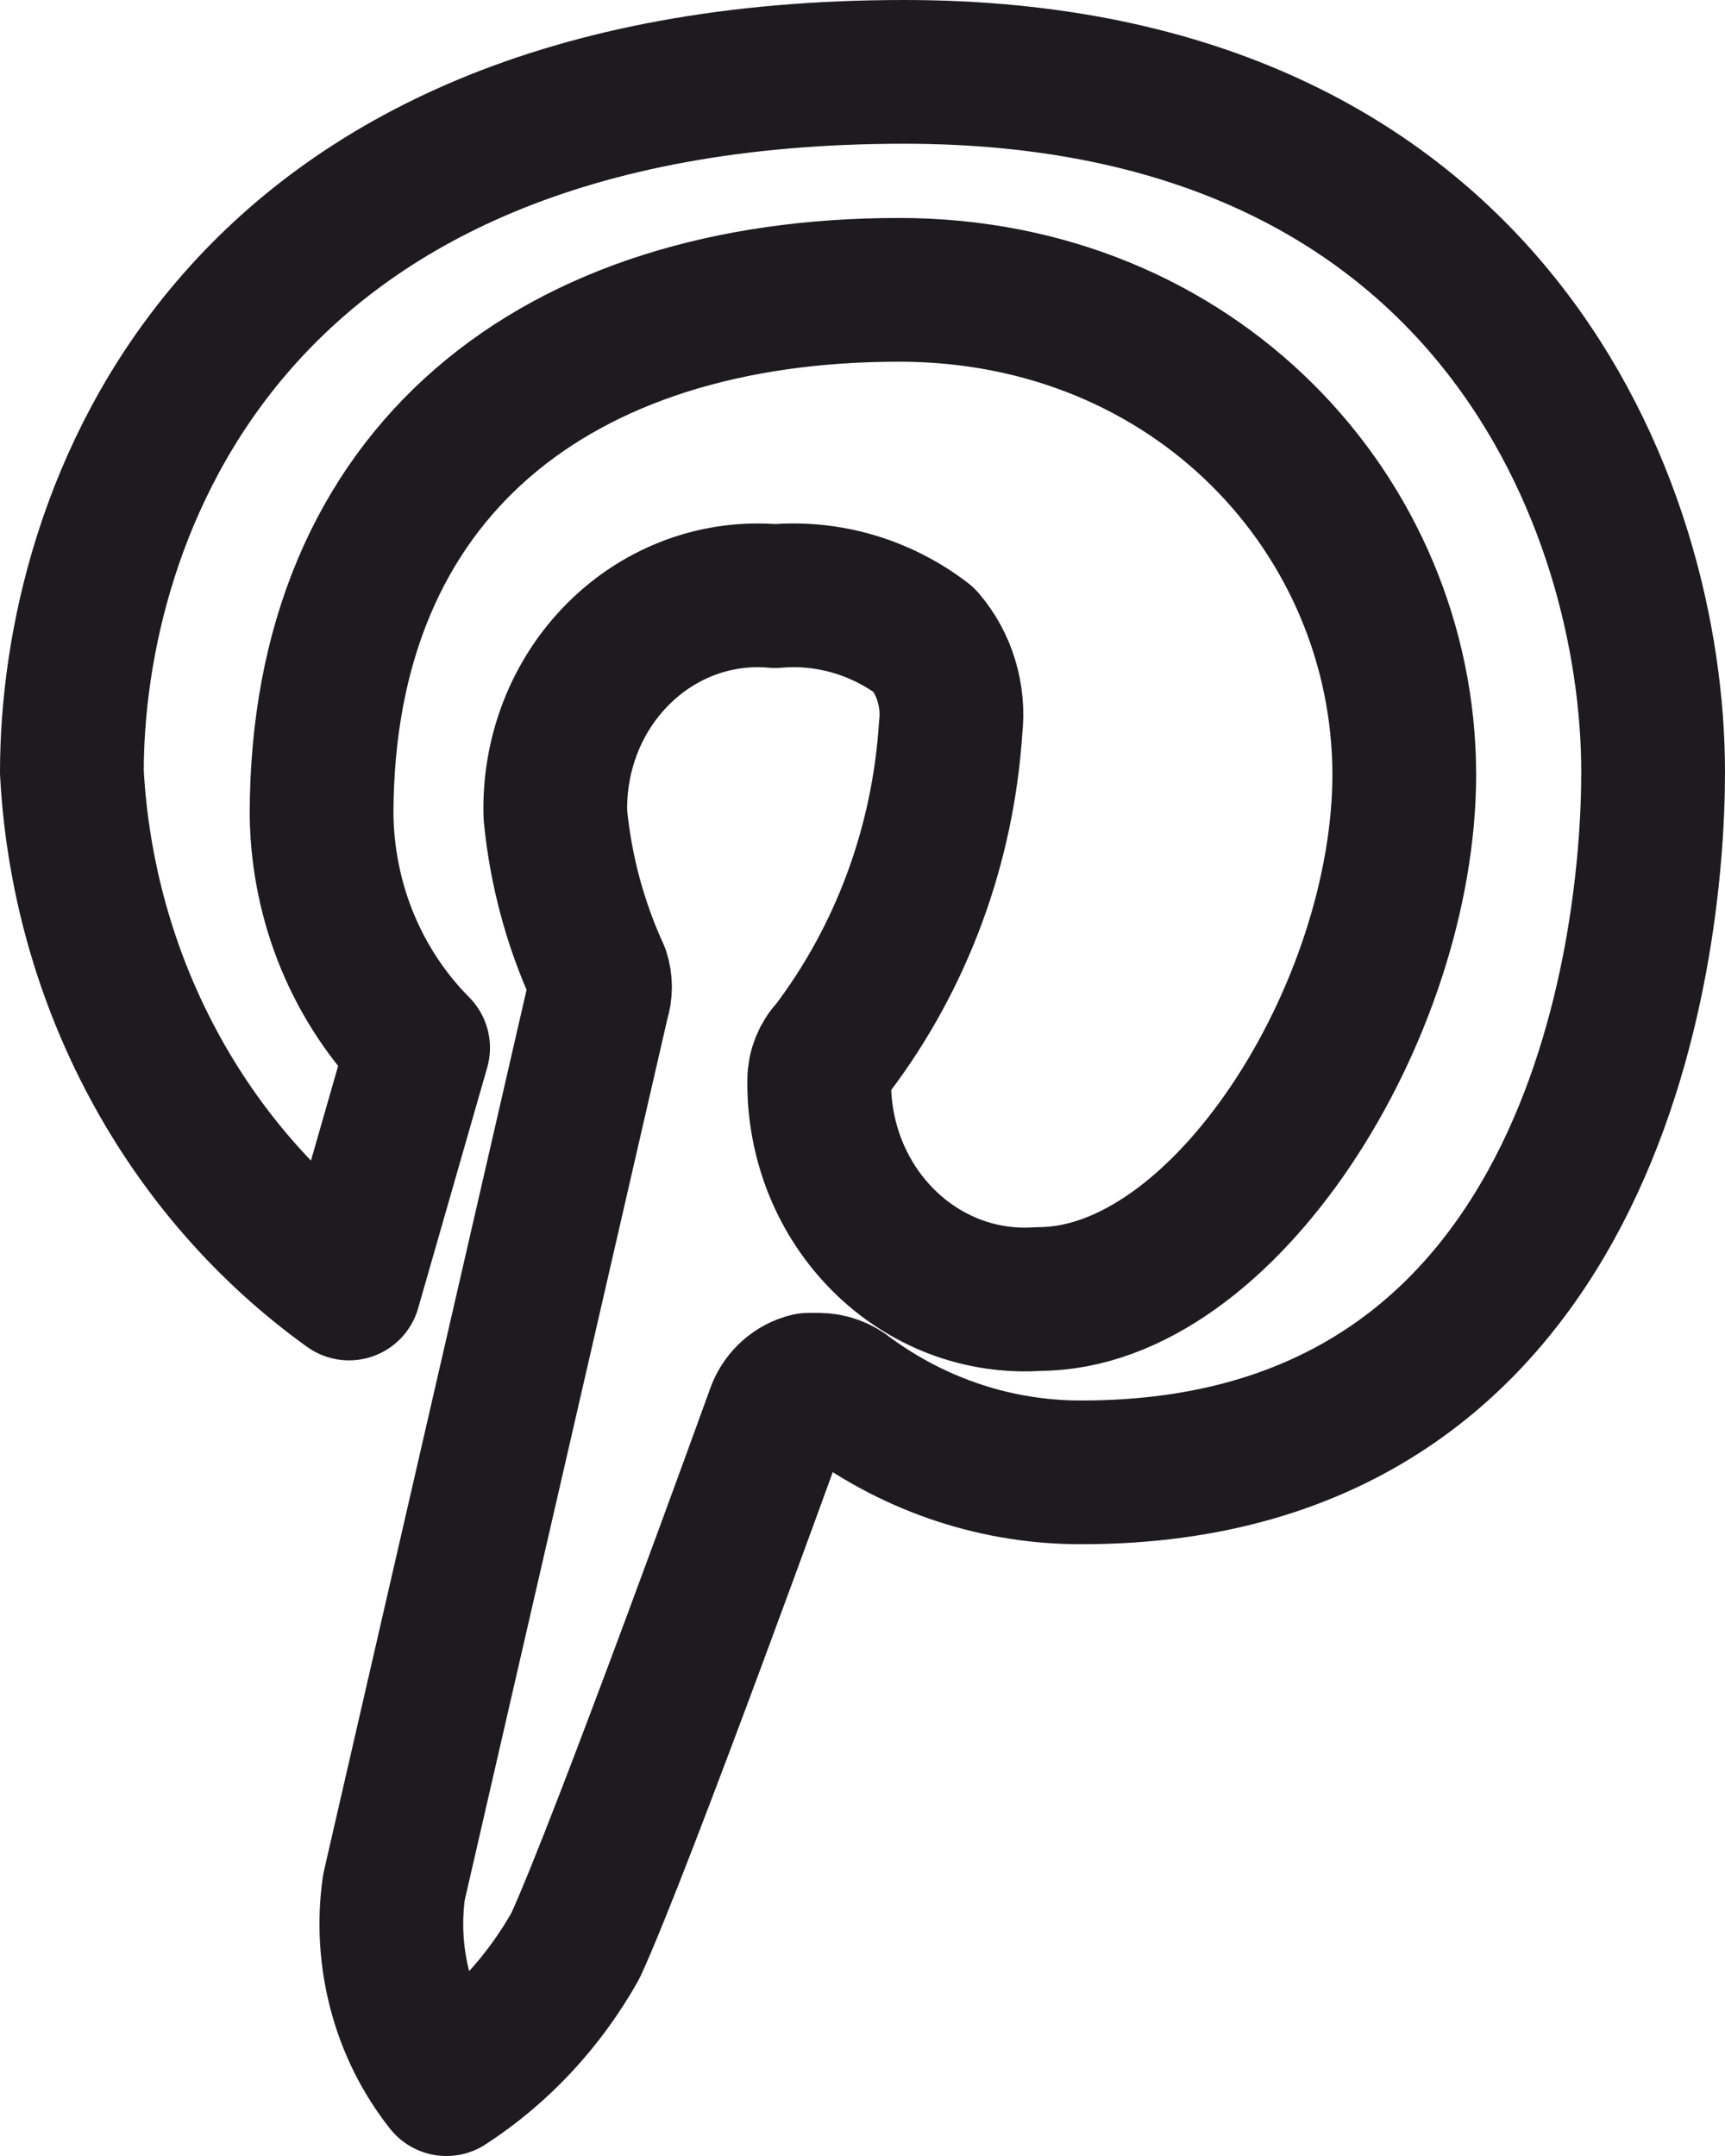 <svg width="24" height="30" viewBox="0 0 24 30" fill="none" xmlns="http://www.w3.org/2000/svg">
<path d="M6.211 29C5.912 28.623 5.693 28.184 5.568 27.712C5.442 27.239 5.412 26.745 5.481 26.26L8.318 13.922C8.358 13.8 8.358 13.667 8.318 13.545C8.001 12.851 7.801 12.105 7.727 11.34C7.714 10.922 7.786 10.505 7.937 10.118C8.088 9.731 8.316 9.383 8.605 9.095C8.894 8.807 9.237 8.587 9.613 8.449C9.989 8.311 10.388 8.259 10.784 8.295C11.522 8.23 12.258 8.446 12.857 8.904C12.998 9.068 13.104 9.261 13.167 9.471C13.231 9.681 13.252 9.903 13.227 10.122C13.122 11.759 12.545 13.322 11.572 14.604C11.517 14.659 11.474 14.726 11.444 14.799C11.414 14.872 11.398 14.951 11.398 15.03C11.392 15.447 11.469 15.86 11.622 16.243C11.776 16.627 12.004 16.972 12.291 17.258C12.578 17.545 12.919 17.765 13.291 17.906C13.664 18.046 14.06 18.104 14.455 18.075C17.025 18.075 19.538 14.081 19.538 10.768C19.526 7.175 16.632 4.033 12.509 4.033C7.762 4.033 4.474 6.542 4.474 11.34C4.482 11.947 4.605 12.546 4.835 13.102C5.066 13.658 5.4 14.161 5.817 14.58L4.856 17.929C3.732 17.122 2.8 16.055 2.132 14.809C1.463 13.563 1.076 12.172 1 10.743C1 7.224 3.084 1 12.579 1C20.777 1 23 7.09 23 10.743C23 13.313 22.132 20.487 15.057 20.487C13.889 20.493 12.749 20.119 11.792 19.415C11.68 19.321 11.541 19.27 11.398 19.269H11.247C11.156 19.291 11.07 19.336 10.998 19.399C10.925 19.463 10.868 19.543 10.831 19.634C10.831 19.634 8.631 25.724 8.005 27.076C7.564 27.861 6.948 28.521 6.211 29Z" stroke="#1D1B1F" stroke-width="2" stroke-linecap="round" stroke-linejoin="round"/>
</svg>
